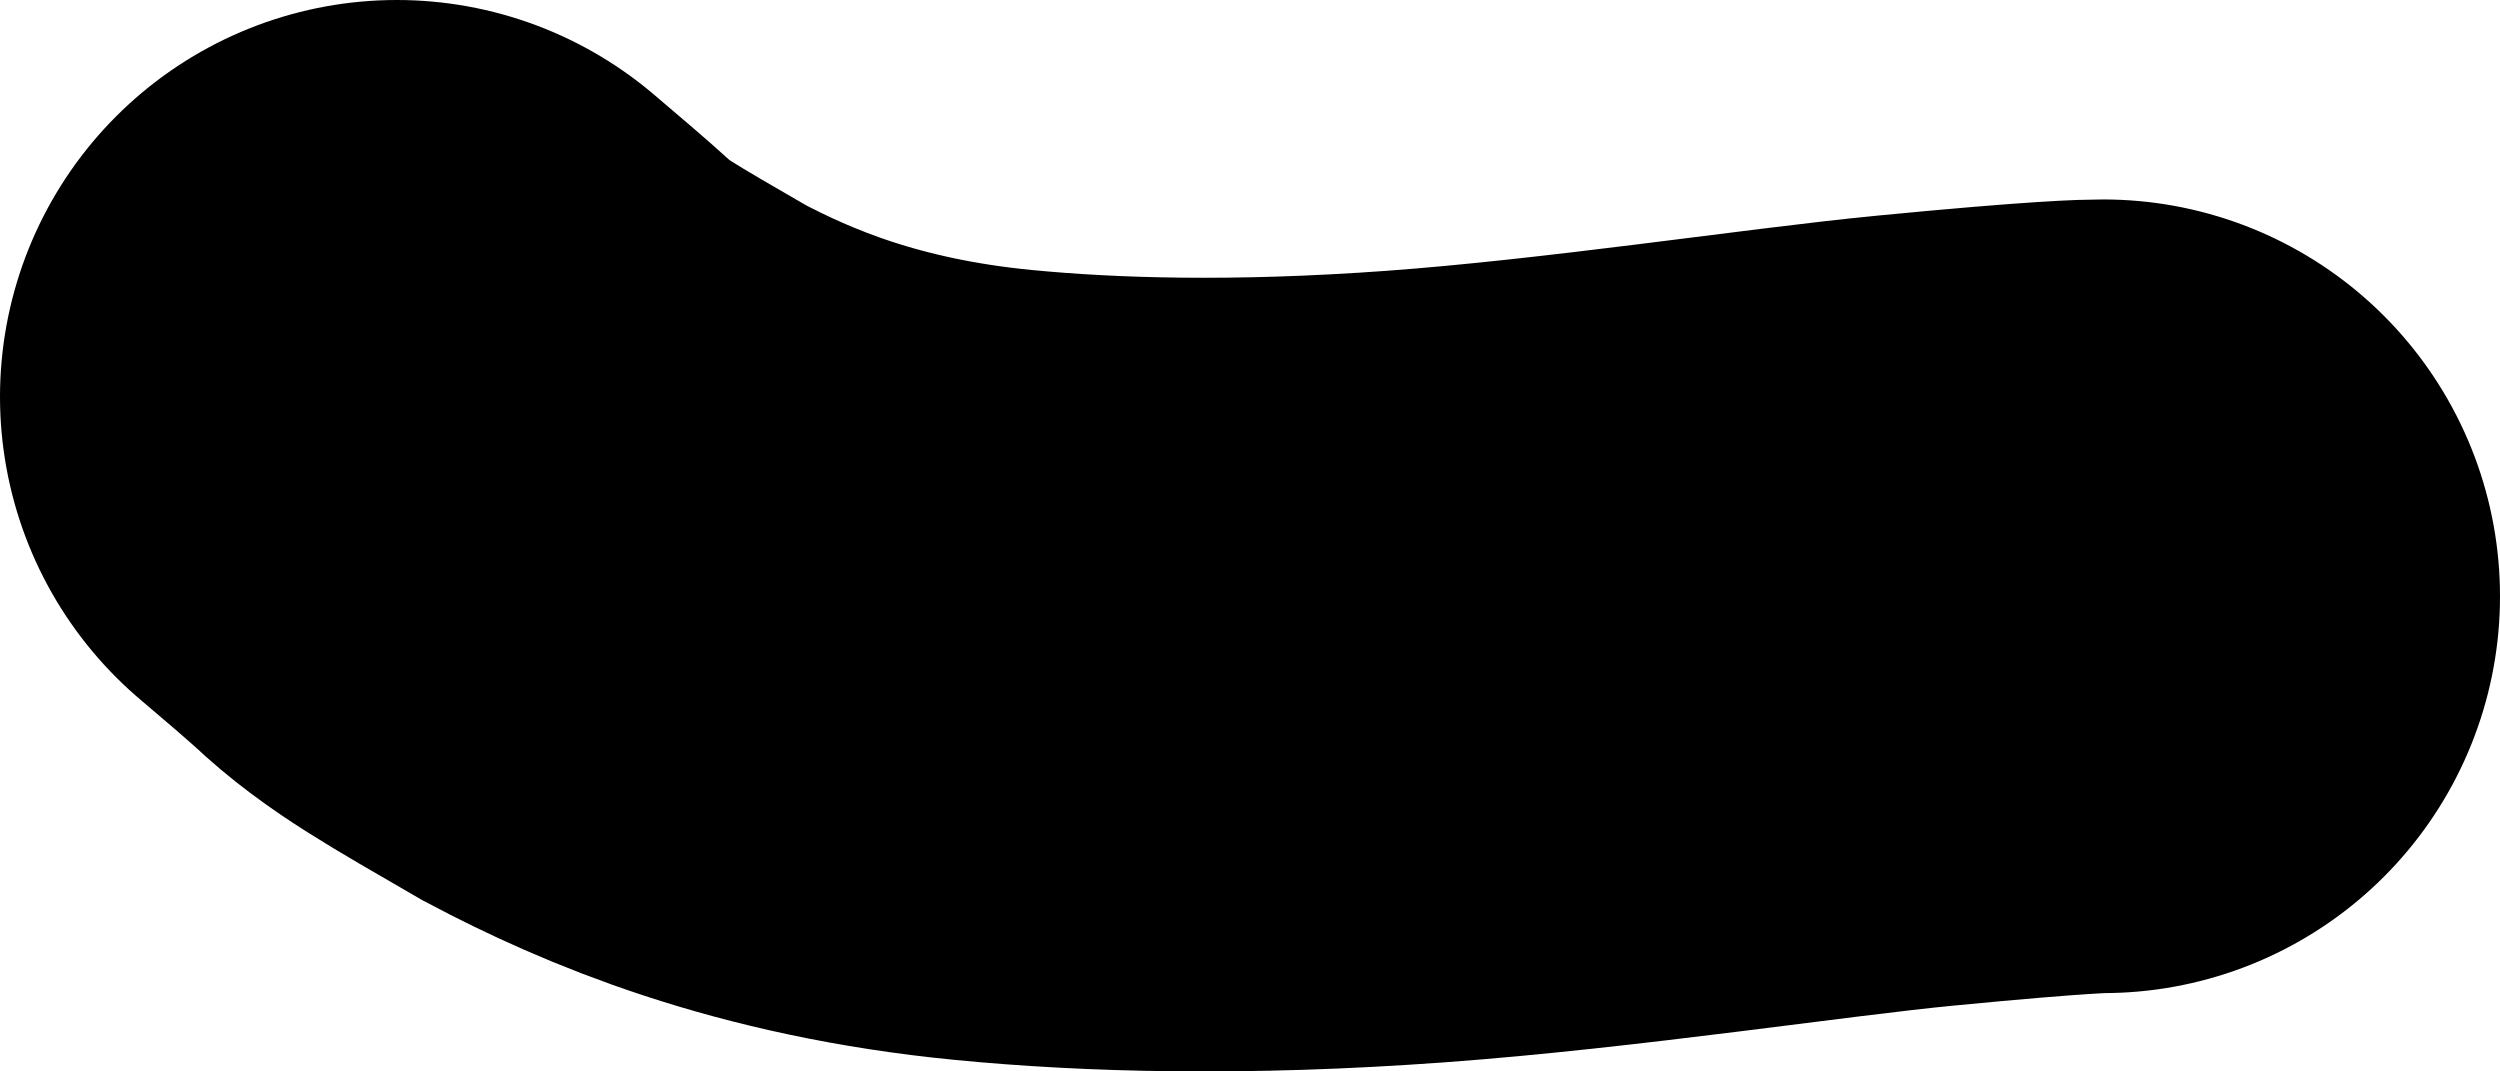 <svg width="63" height="27" viewBox="0 0 63 27" fill="none" xmlns="http://www.w3.org/2000/svg">
<path d="M53 15.026C52.847 15.026 52.006 15.026 48.256 15.389C45.265 15.678 40.081 16.477 35.654 16.799C31.227 17.121 27.718 17.018 25.033 16.757C20.576 16.324 17.564 15.032 15.486 13.934C13.394 12.723 12.469 12.202 11.701 11.472C11.239 11.052 10.629 10.534 10 10" stroke="black" stroke-width="20" stroke-linecap="round"/>
</svg>
